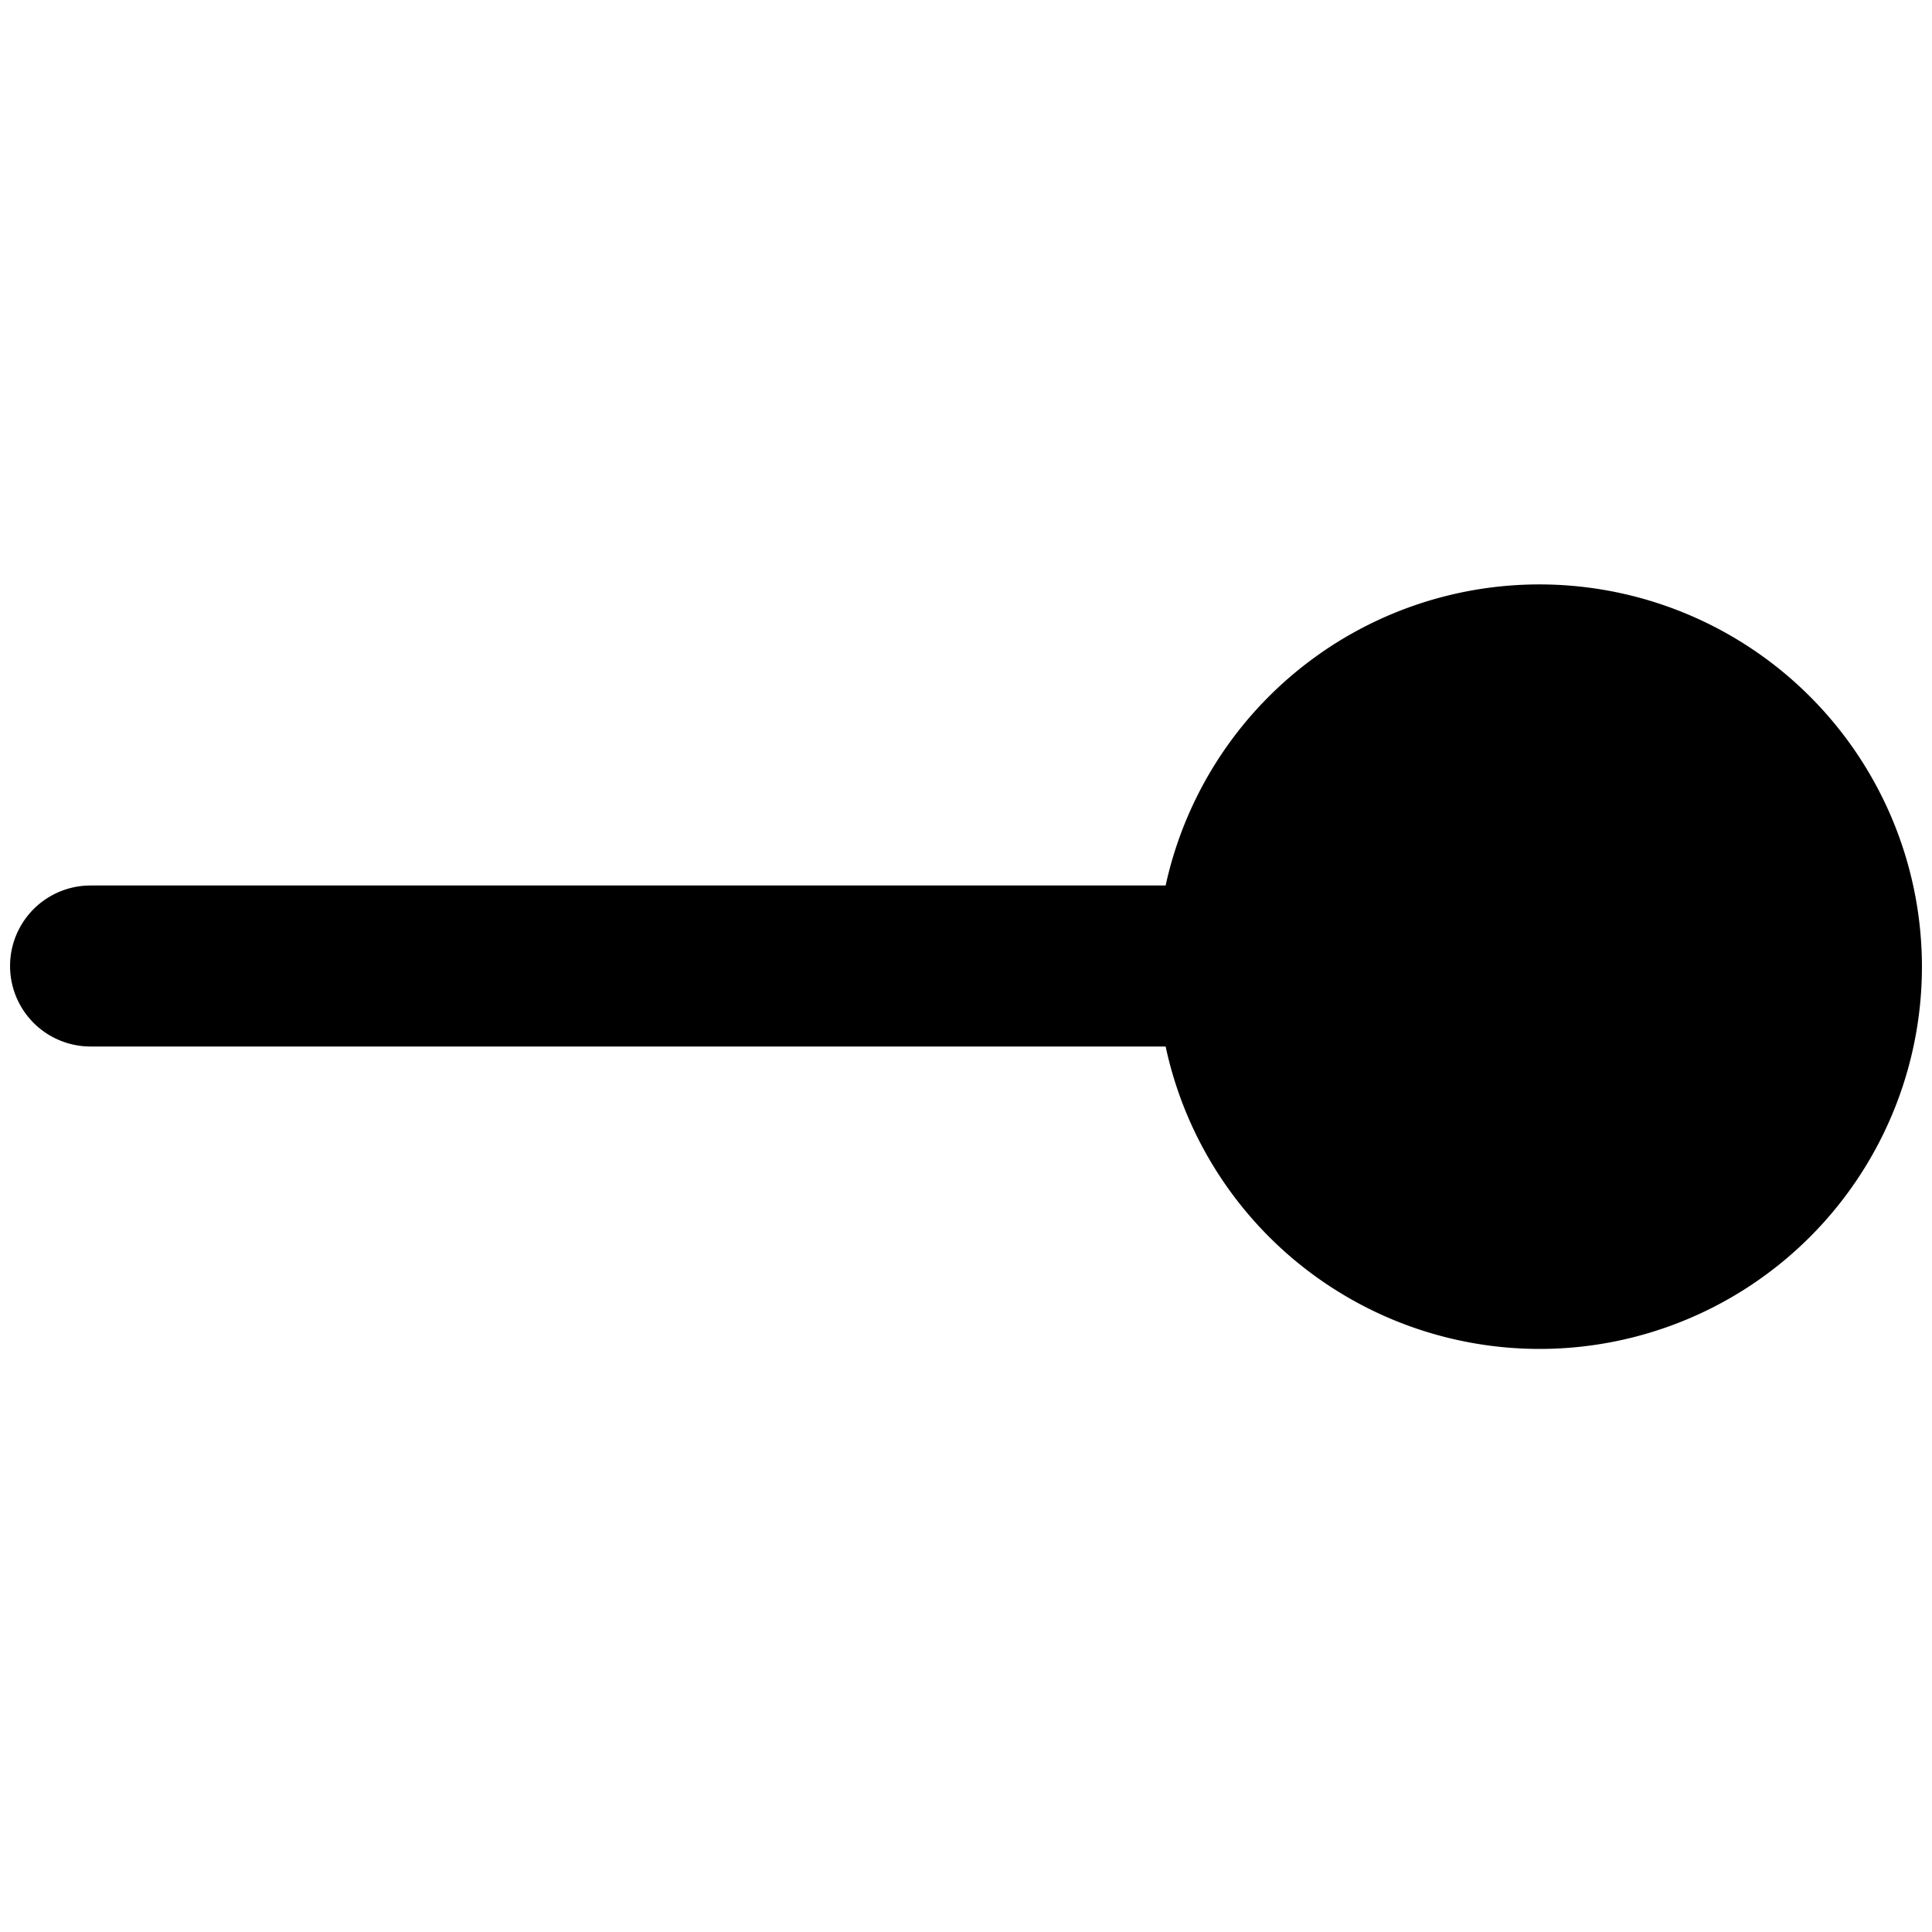 <svg xmlns="http://www.w3.org/2000/svg" fill="none" viewBox="0 0 24 24"><path fill="#000000" fill-rule="evenodd" d="M14.48 13H1.125a1 1 0 1 1 0 -2H14.48a4.752 4.752 0 0 1 9.395 1 4.75 4.75 0 0 1 -9.395 1Z" clip-rule="evenodd" stroke-width="1"></path></svg>